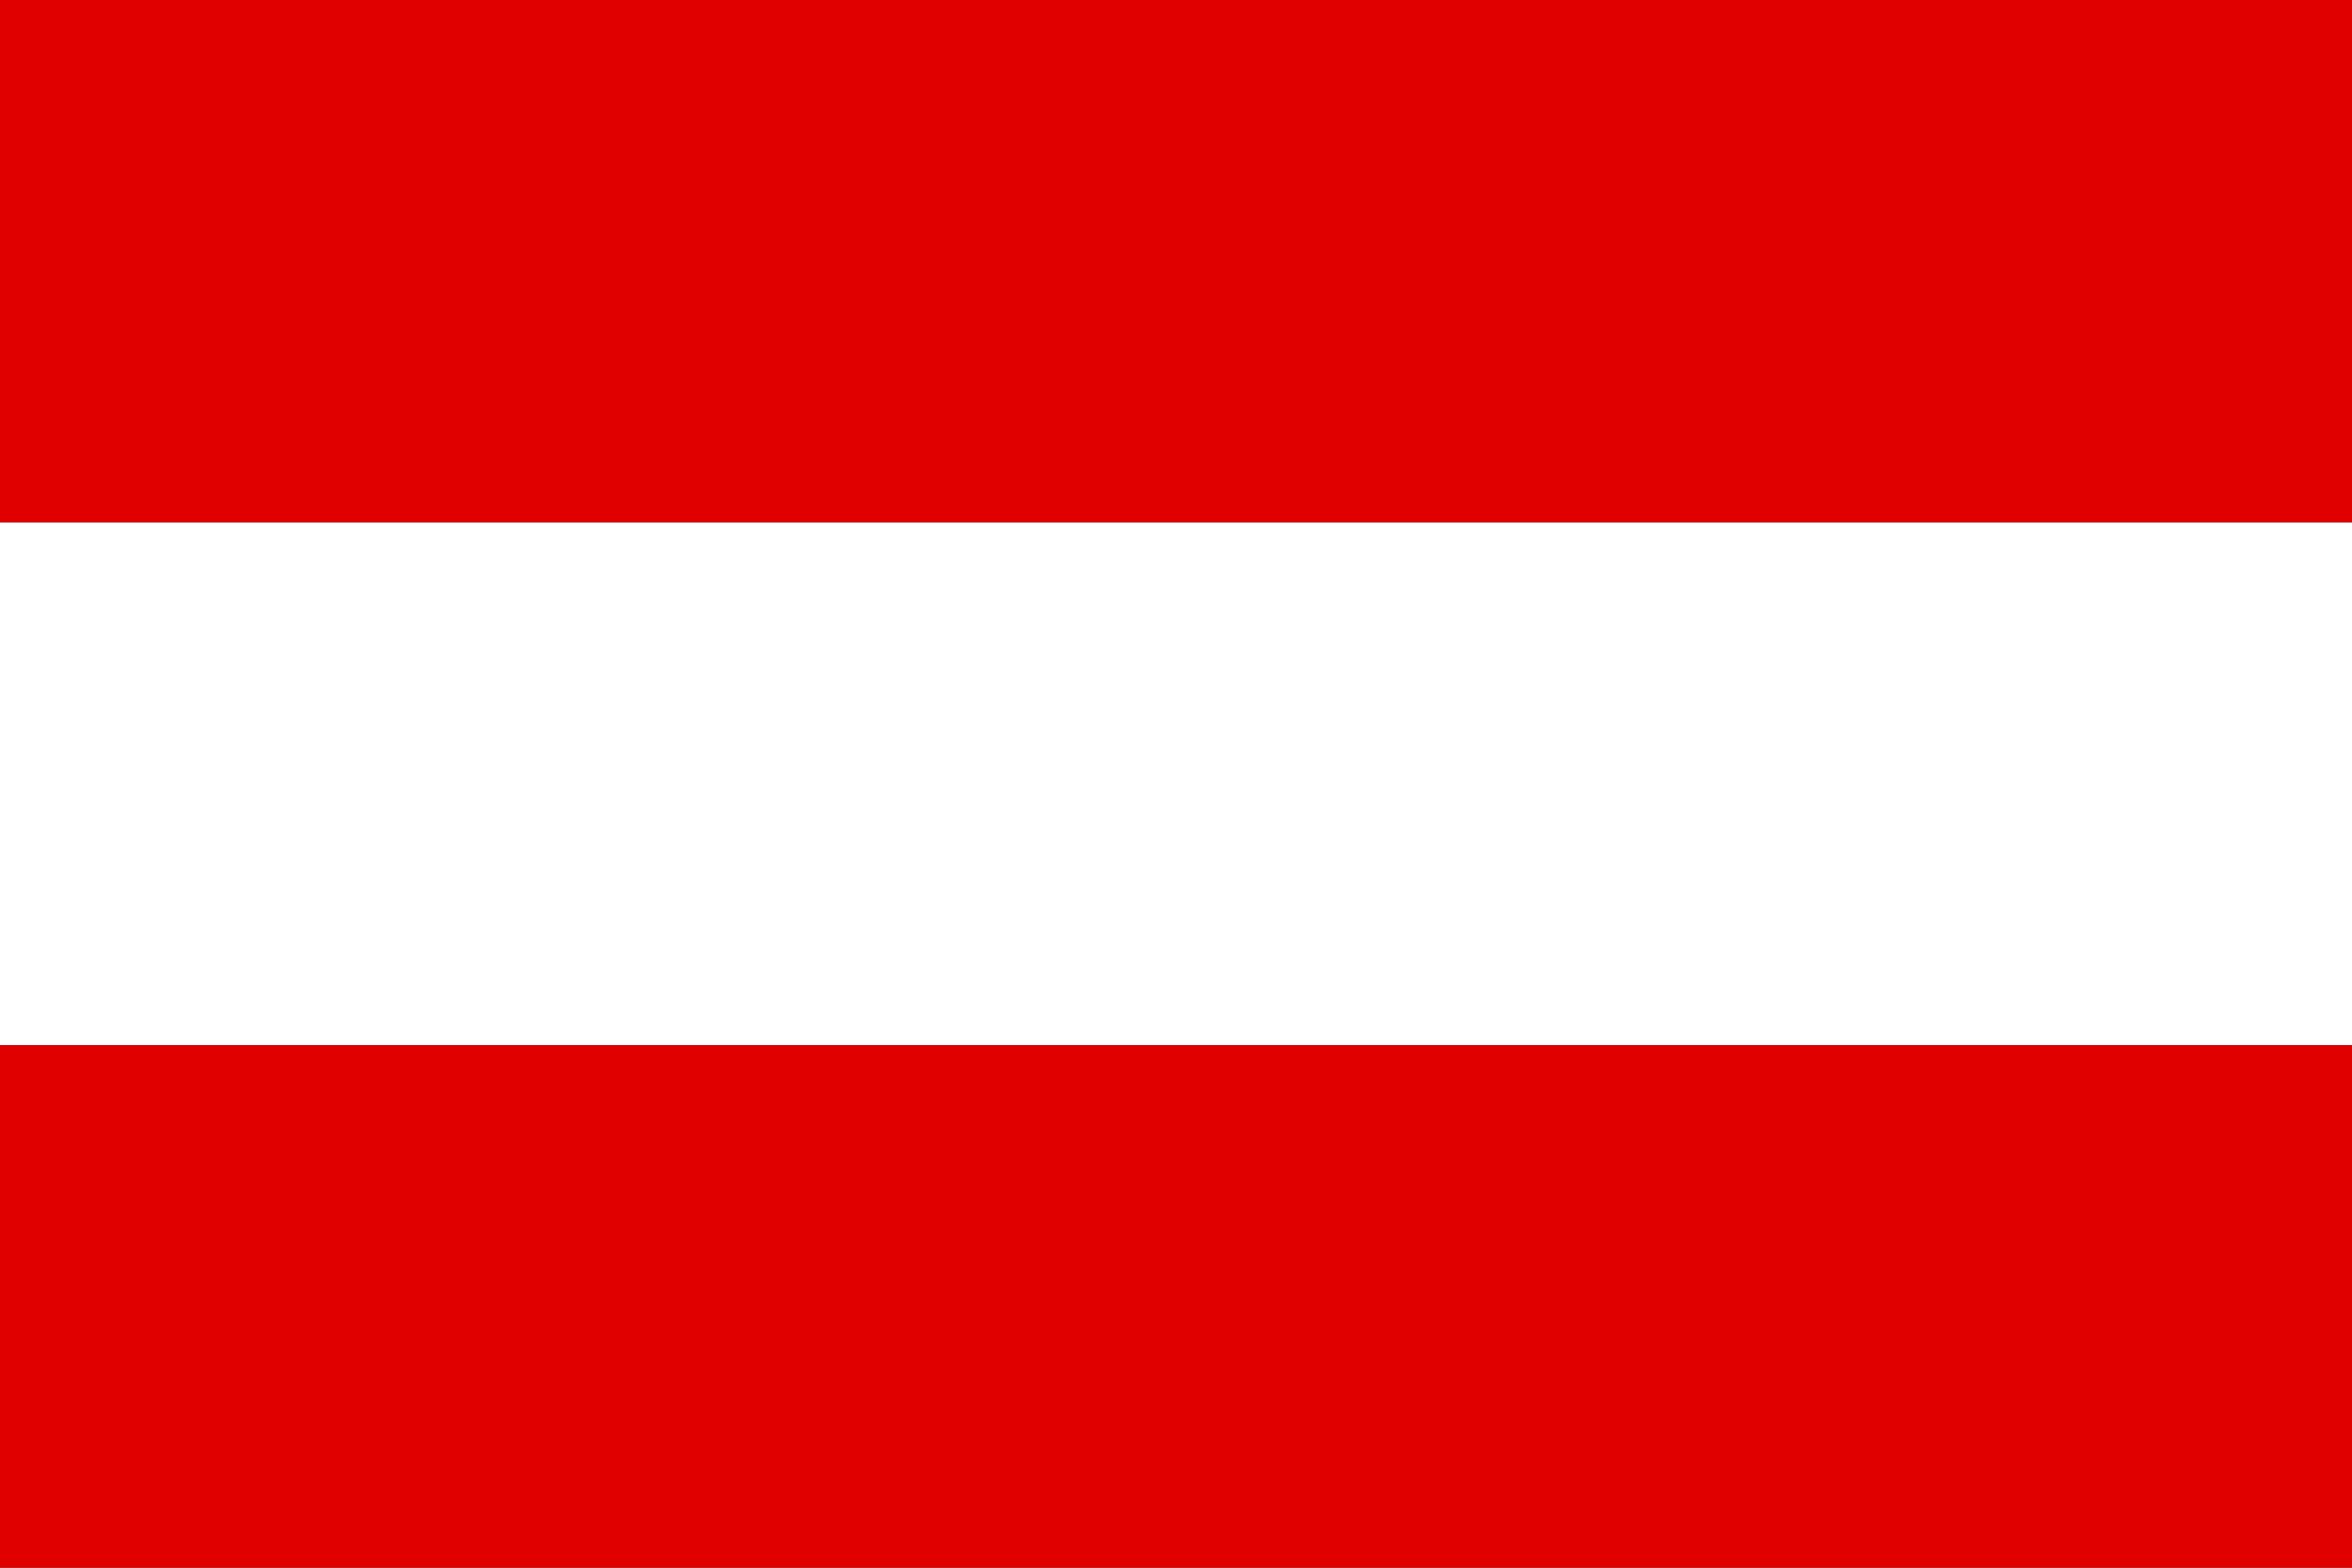 <svg width="24" height="16" viewBox="0 0 24 16" fill="none" xmlns="http://www.w3.org/2000/svg">
<rect x="0" y="0" width="24" height="16" fill="#333333" stroke="none"/>
<path d="M24 0H0V5.333H24V0Z" fill="#E00000"/>
<path d="M24 5.333H0V10.667H24V5.333Z" fill="white"/>
<path d="M24 10.667H0V16H24V10.667Z" fill="#E00000"/>
</svg>
